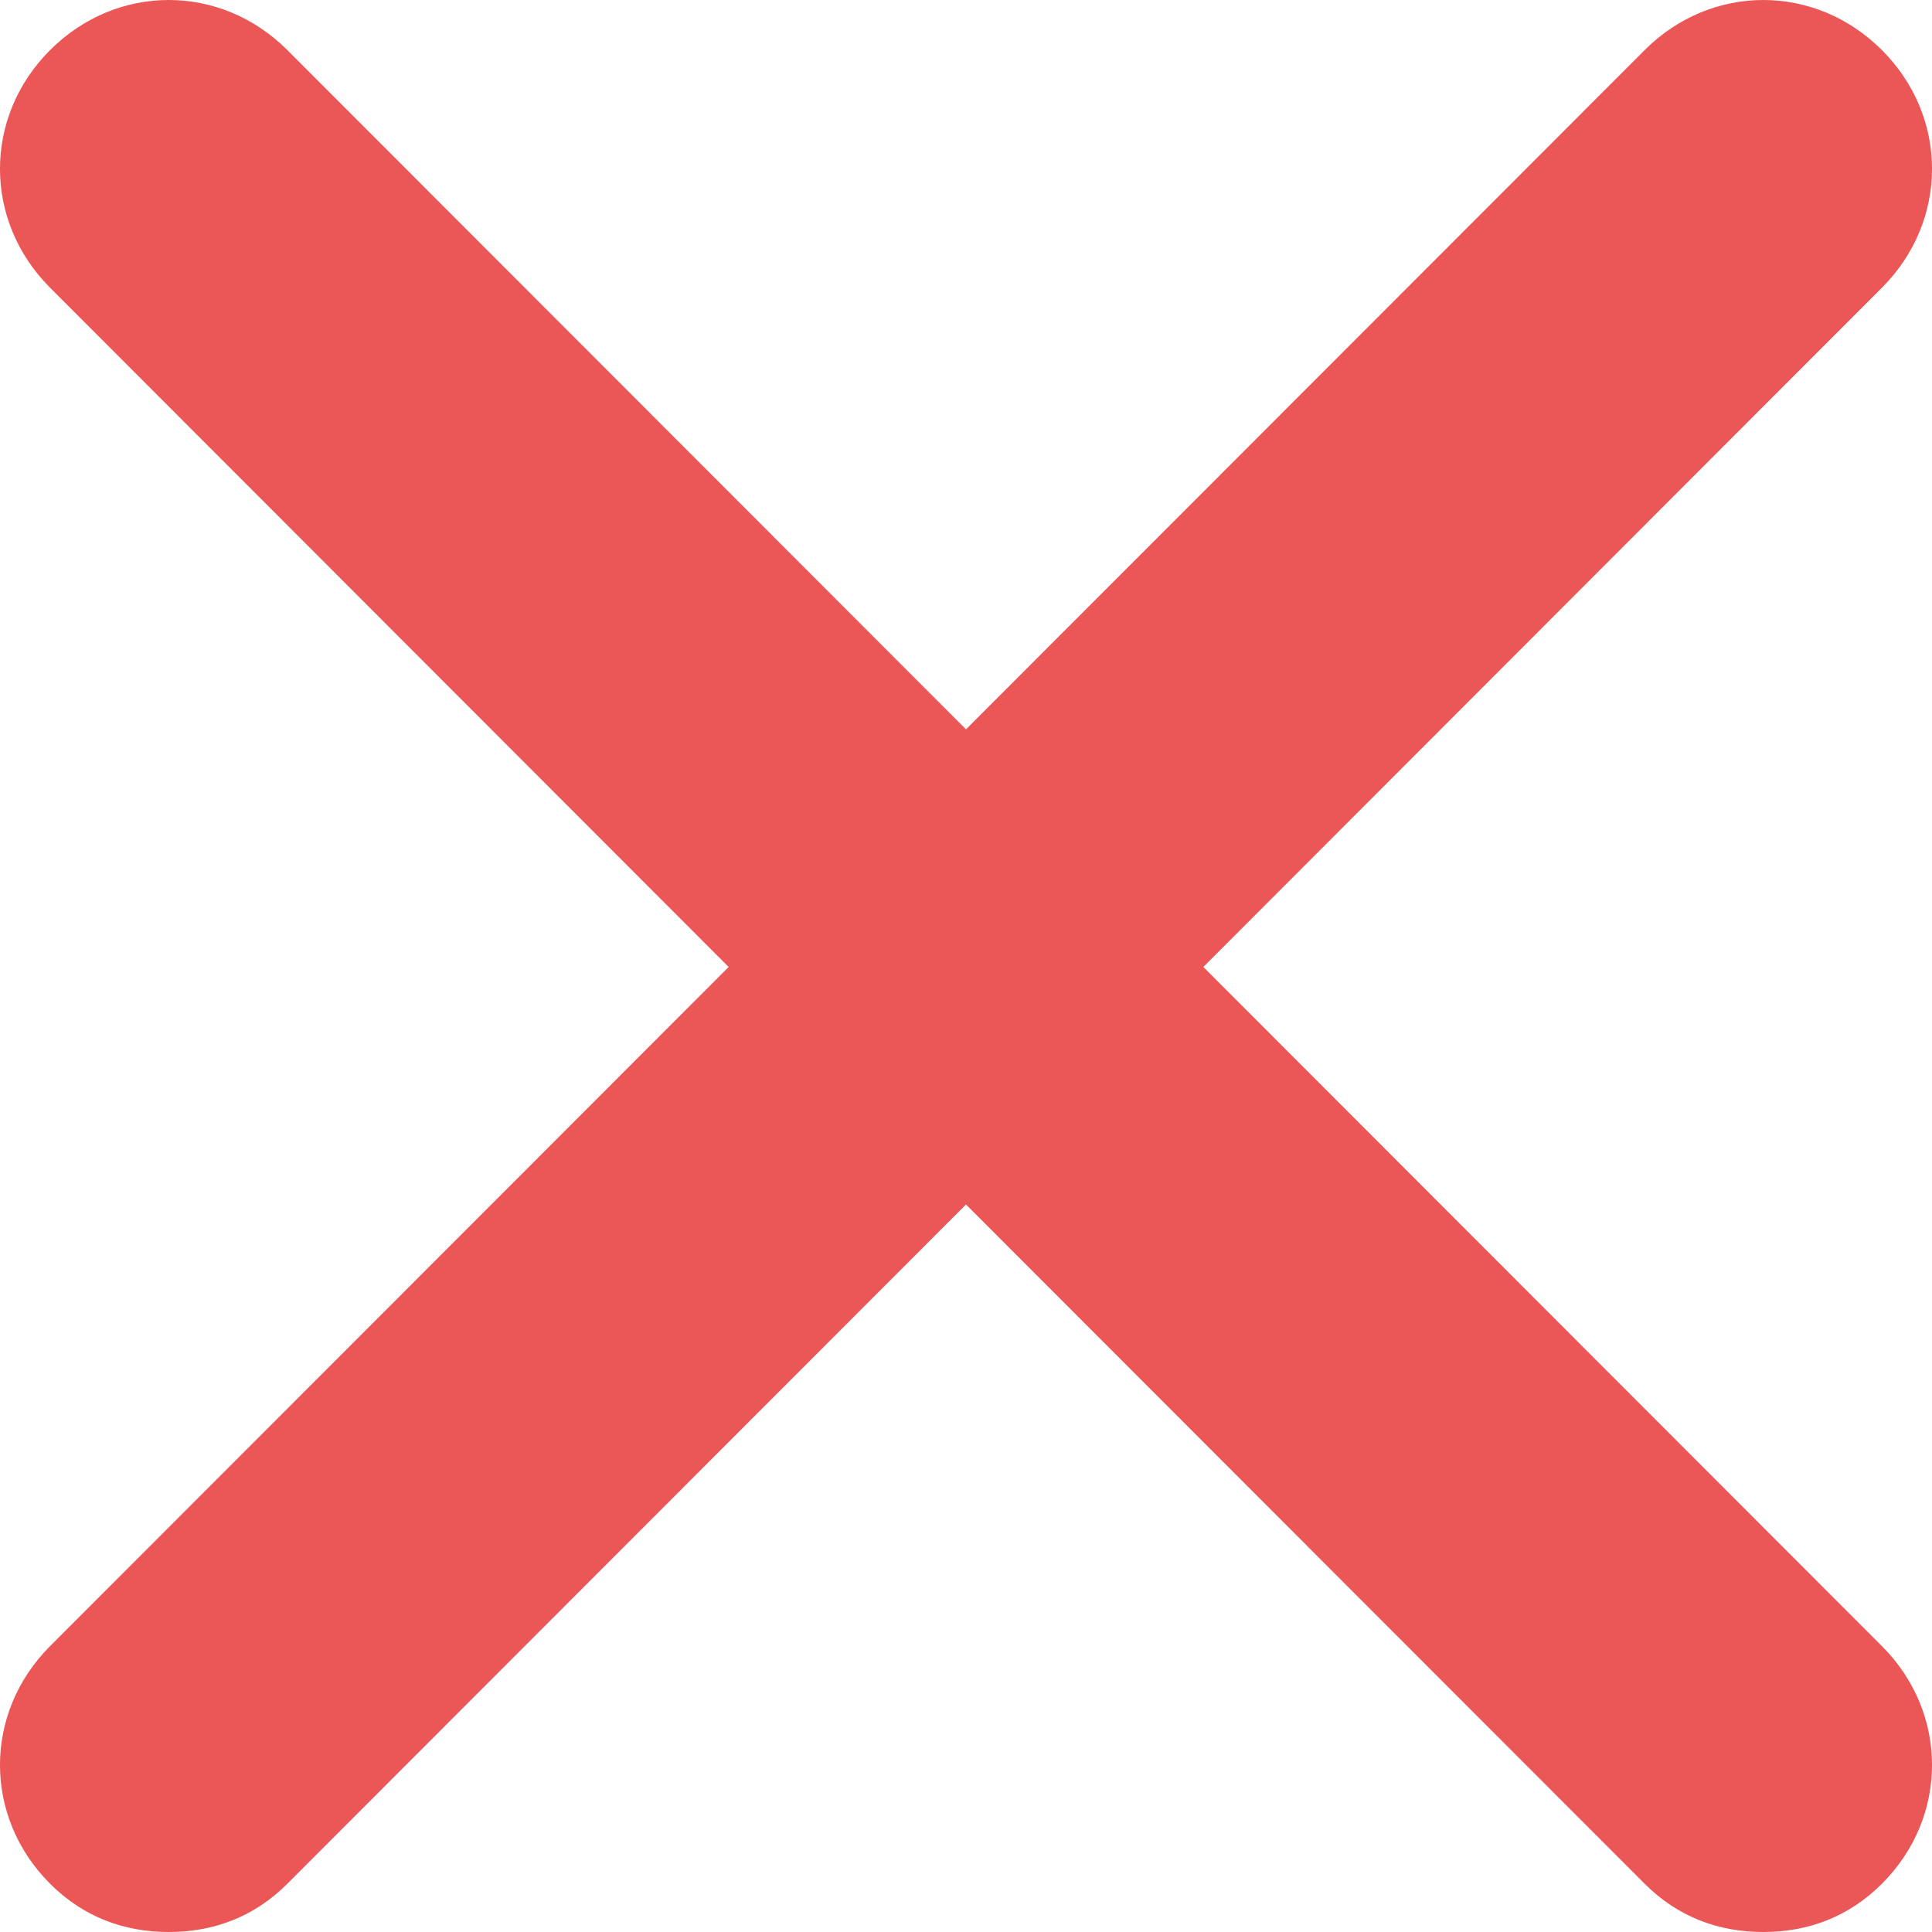 <svg width="20" height="20" viewBox="0 0 20 20" fill="none" xmlns="http://www.w3.org/2000/svg">
<path d="M19.482 17.041C20.173 17.733 20.173 18.809 19.482 19.5C19.136 19.846 18.714 20 18.253 20C17.793 20 17.37 19.846 17.025 19.5L10 12.469L2.975 19.5C2.63 19.846 2.207 20 1.747 20C1.286 20 0.864 19.846 0.518 19.5C-0.173 18.809 -0.173 17.733 0.518 17.041L7.543 10.01L0.518 2.978C-0.173 2.286 -0.173 1.21 0.518 0.519C1.209 -0.173 2.284 -0.173 2.975 0.519L10 7.55L17.025 0.519C17.716 -0.173 18.791 -0.173 19.482 0.519C20.173 1.21 20.173 2.286 19.482 2.978L12.457 10.01L19.482 17.041Z" fill="#EB5757"/>
</svg>
